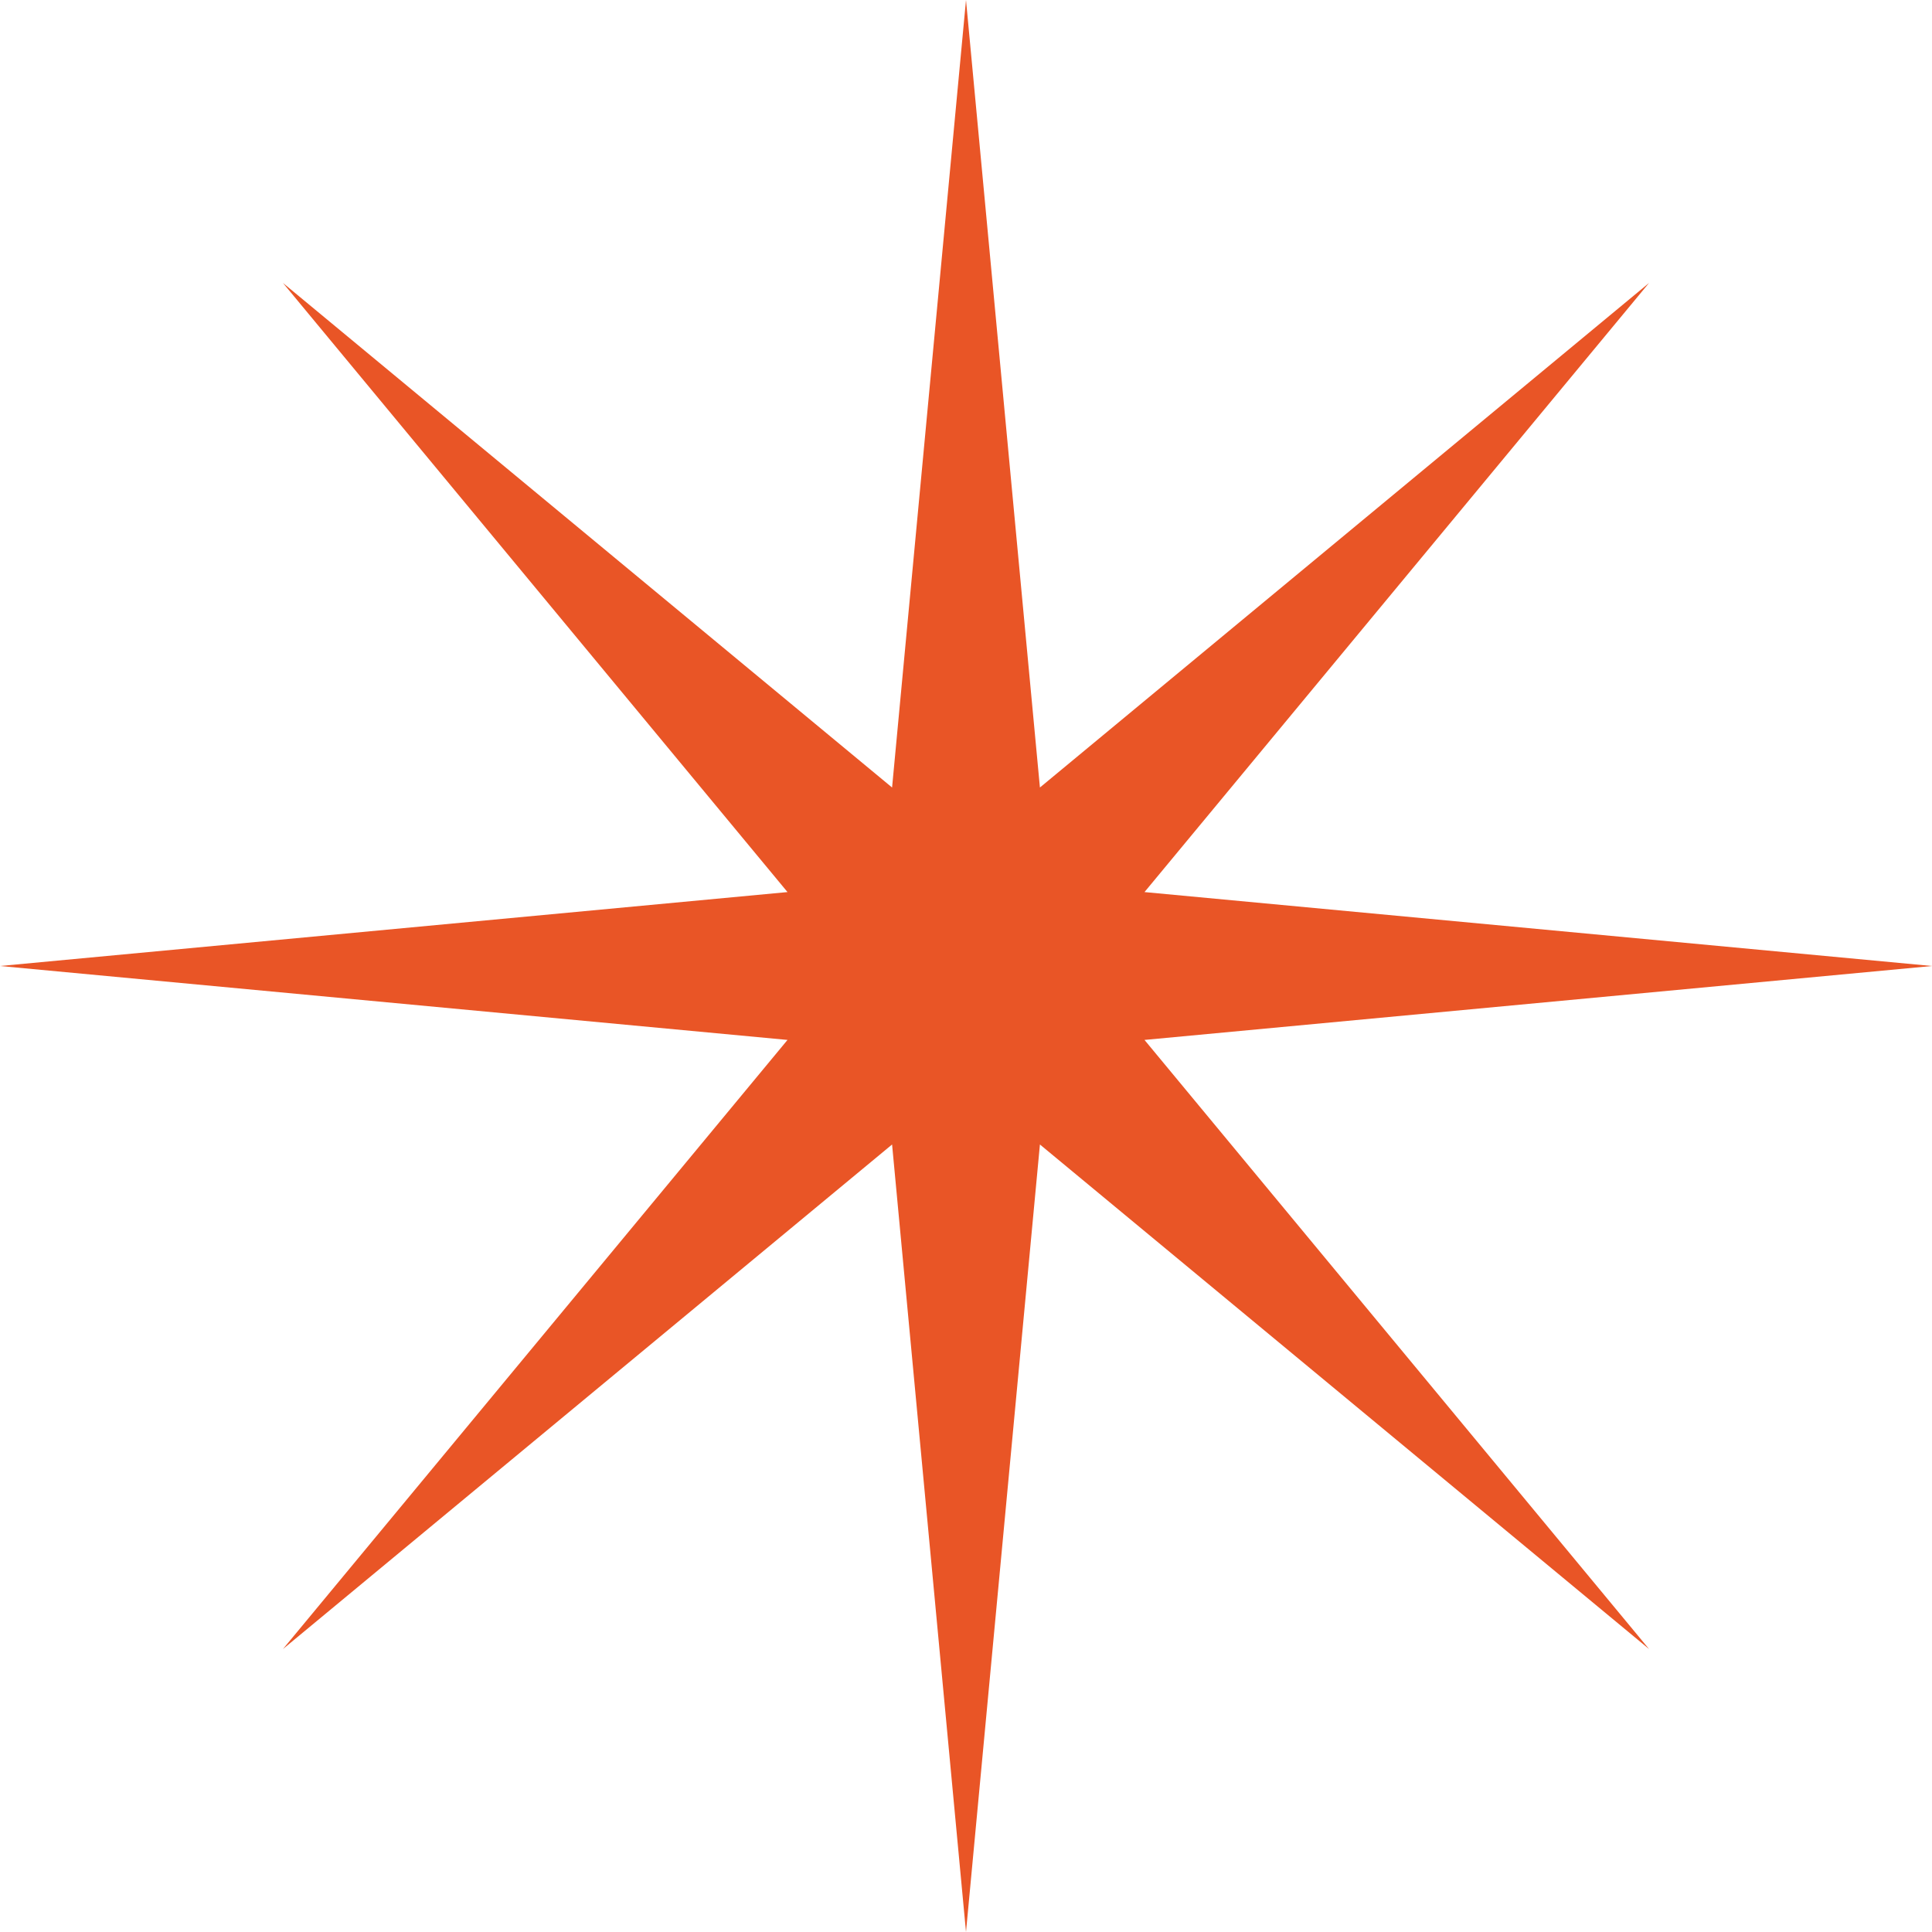 <?xml version="1.0" encoding="UTF-8"?> <svg xmlns="http://www.w3.org/2000/svg" width="80" height="80" viewBox="0 0 80 80" fill="none"><g clip-path="url(#clip0_1348_358)"><path d="M40 0L43.061 32.609L68.284 11.716L47.391 36.939L80 40L47.391 43.061L68.284 68.284L43.061 47.391L40 80L36.939 47.391L11.716 68.284L32.609 43.061L0 40L32.609 36.939L11.716 11.716L36.939 32.609L40 0Z" fill="#E95526"></path></g><defs><clipPath id="clip0_1348_358"><rect width="80" height="80" fill="white"></rect></clipPath></defs></svg> 